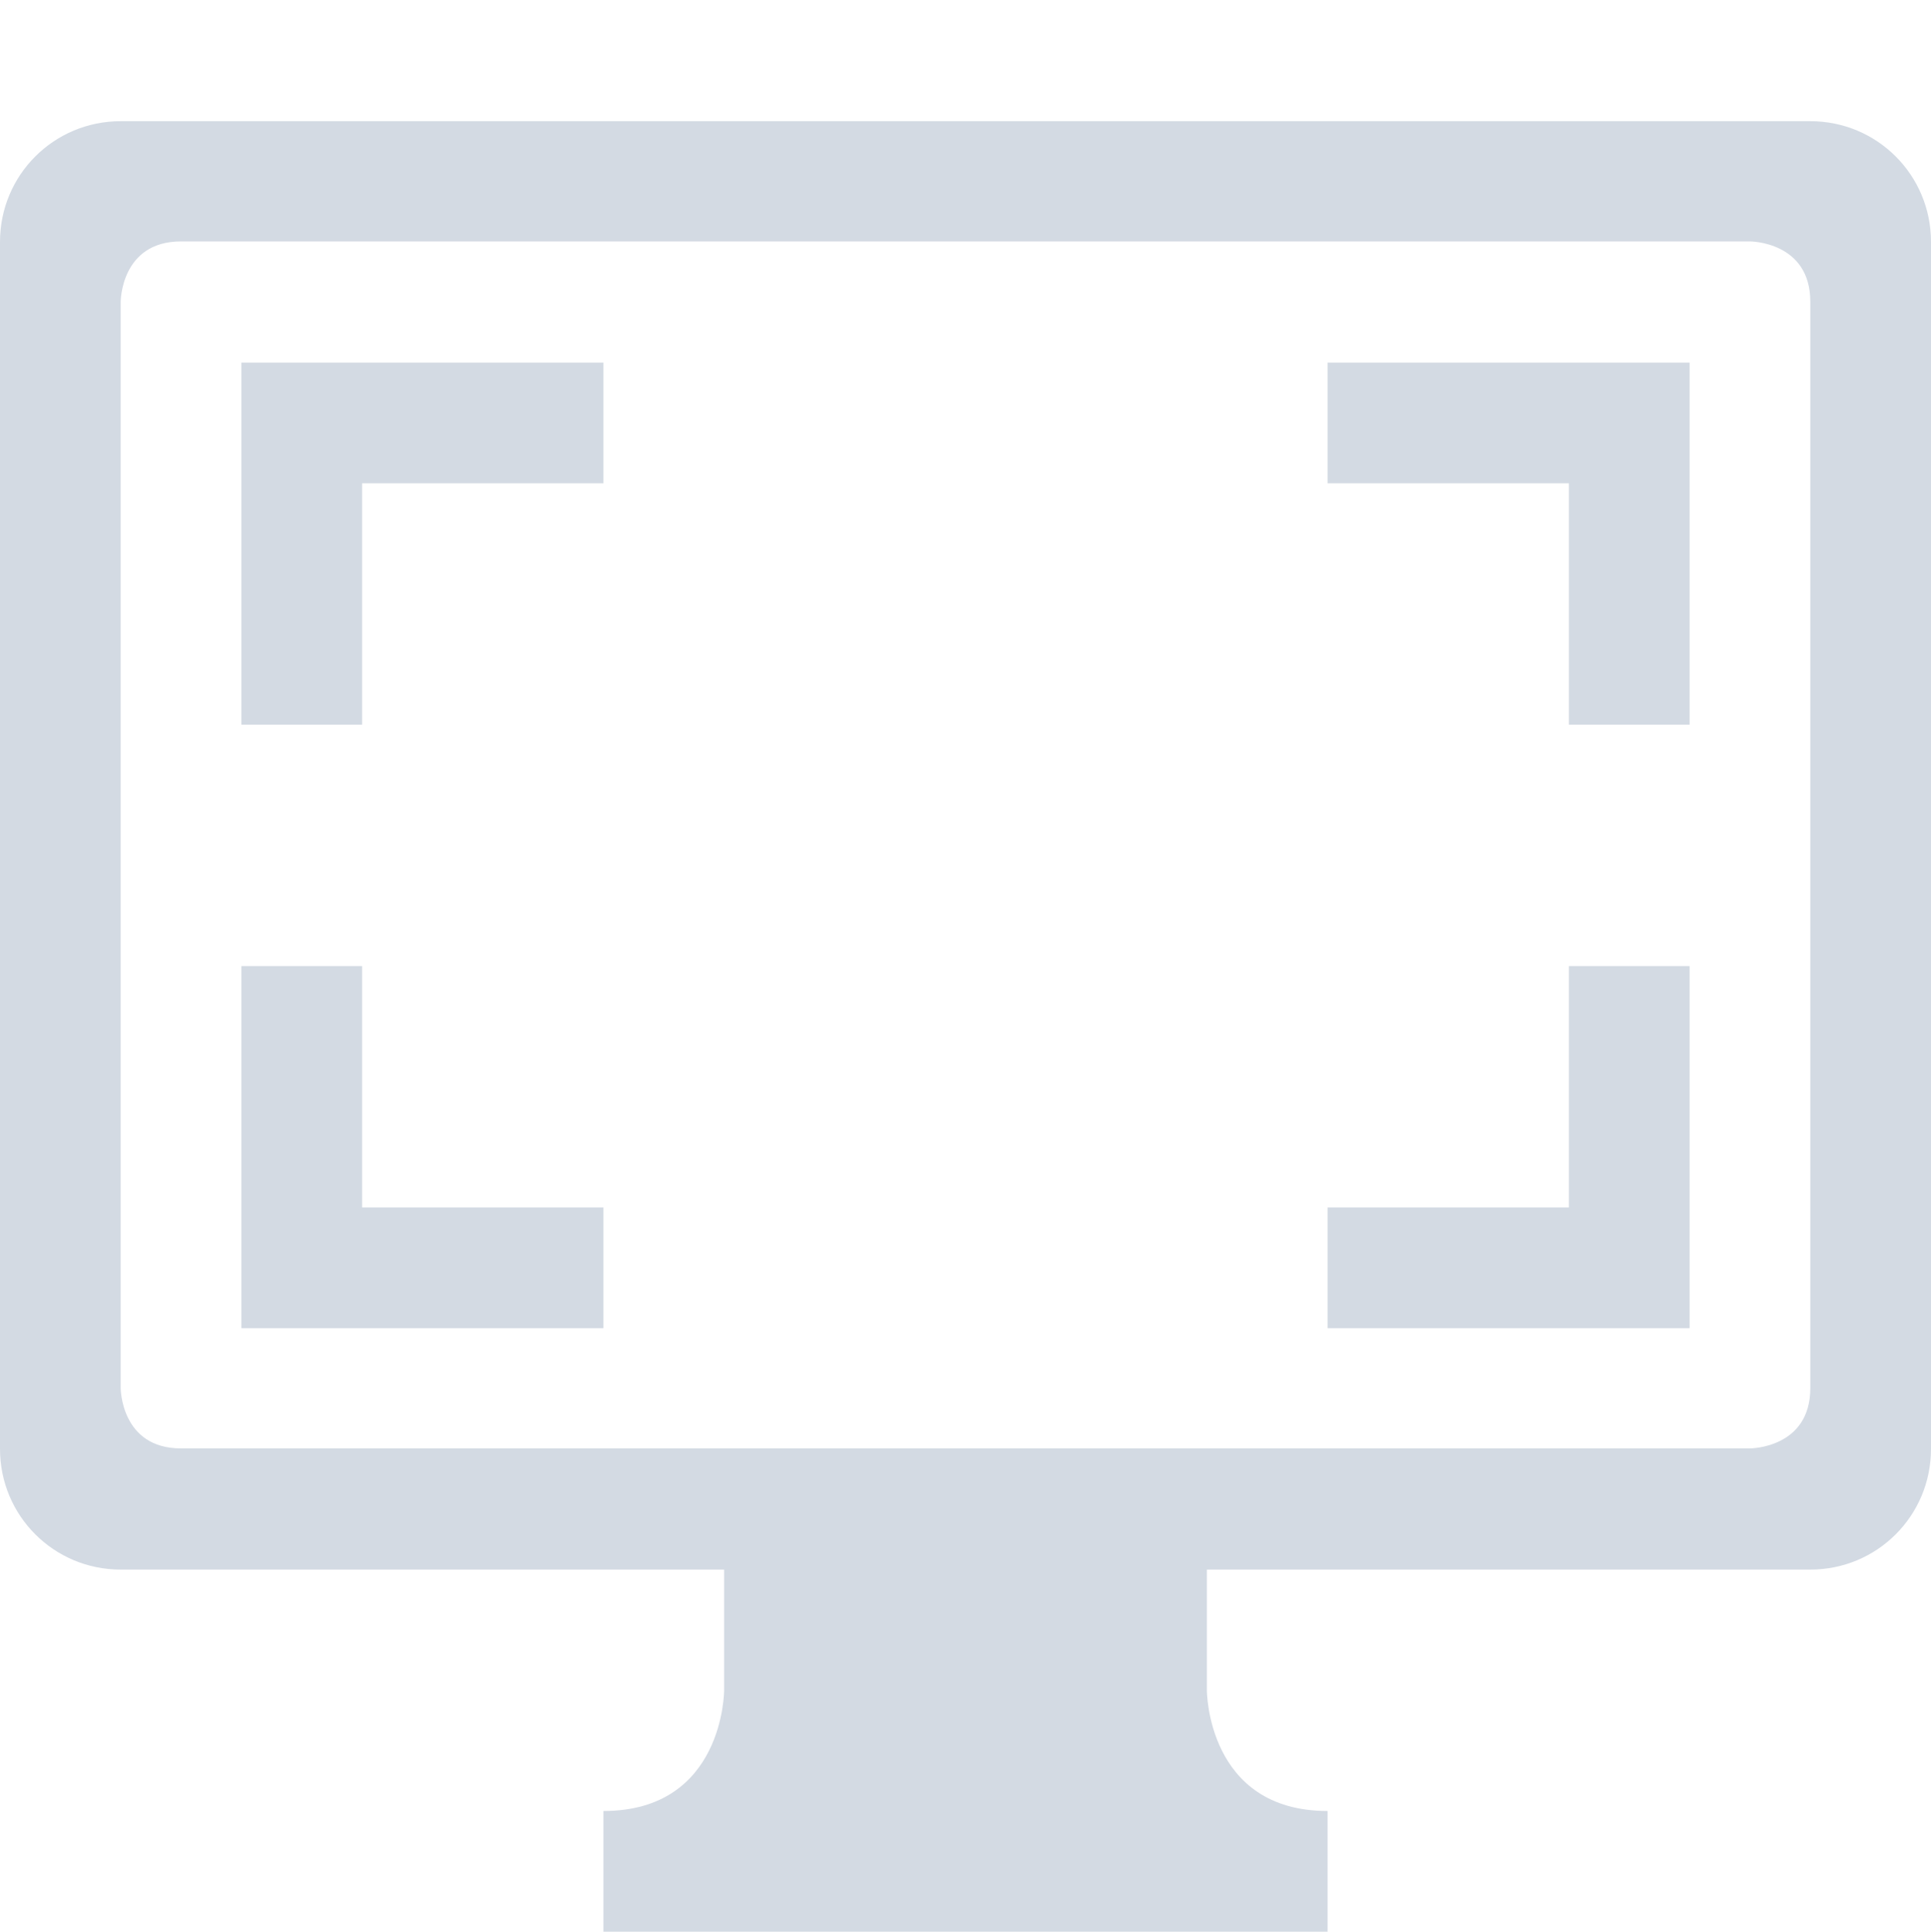 <svg width="16" height="16.004" version="1.1" xmlns="http://www.w3.org/2000/svg">
 <path d="m1 1.004c-0.554 0-1 0.446-1 1v10c0 0.554 0.446 1 1 1h5v1s0 1-1 1v1h6v-1c-1 0-1-1-1-1v-1h5c0.554 0 1-0.446 1-1v-10c0-0.554-0.446-1-1-1h-14zm0.5 0.996h13s0.5 0 0.5 0.5v9c0 0.5-0.5 0.5-0.5 0.5h-13c-0.5 0-0.5-0.5-0.5-0.5v-9s0-0.5 0.5-0.5zm0.5 1.004v1 2h1v-2h2v-1h-2-1zm9 0v1h2v2h1v-2-1h-1-2zm-9 5v2 1h1 2v-1h-2v-2h-1zm11 0v2h-2v1h2 1v-1-2h-1z" fill="#d3dae3"/>
</svg>
